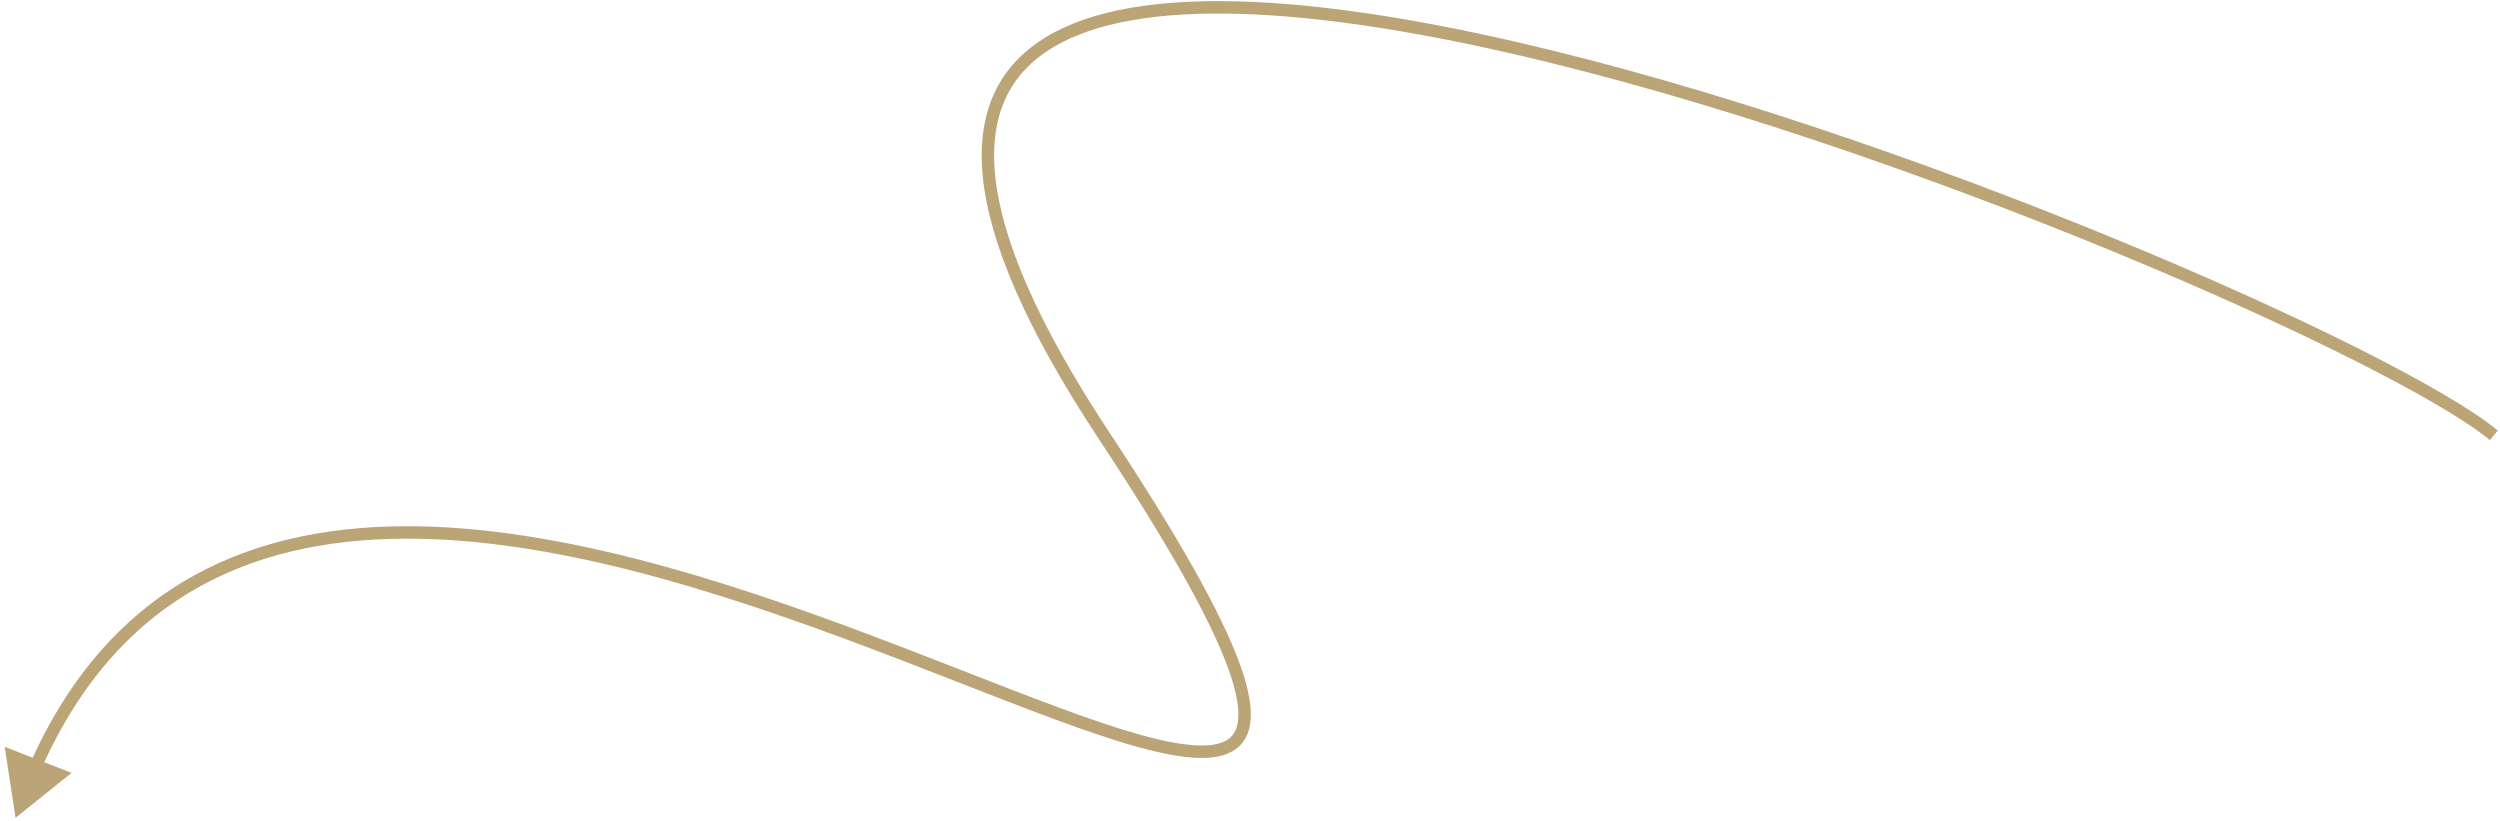 <?xml version="1.0" encoding="UTF-8"?> <svg xmlns="http://www.w3.org/2000/svg" width="402" height="132" viewBox="0 0 402 132" fill="none"><path d="M2.5 131.5L0.754 120.086L11.512 124.281L2.5 131.5ZM400.36 70.769C396.708 67.726 389.038 63.216 378.499 57.913C367.989 52.624 354.706 46.586 339.892 40.48C310.26 28.266 274.549 15.803 242.715 8.538C226.796 4.905 211.878 2.58 199.19 2.226C186.47 1.871 176.138 3.504 169.275 7.646C165.864 9.704 163.318 12.377 161.74 15.739C160.159 19.107 159.516 23.234 160.023 28.249C161.041 38.313 166.675 51.805 178.334 69.449L176.666 70.552C164.95 52.822 159.1 39.001 158.033 28.45C157.498 23.157 158.164 18.651 159.93 14.889C161.698 11.122 164.539 8.168 168.241 5.934C175.604 1.49 186.409 -0.131 199.246 0.227C212.114 0.586 227.173 2.94 243.16 6.588C275.138 13.886 310.959 26.391 340.655 38.631C355.505 44.752 368.835 50.811 379.398 56.126C389.931 61.426 397.792 66.026 401.64 69.233L400.36 70.769ZM178.334 69.449C189.763 86.745 196.516 98.831 199.422 106.936C200.87 110.974 201.416 114.162 201 116.565C200.788 117.789 200.323 118.829 199.587 119.66C198.851 120.489 197.894 121.054 196.782 121.405C194.597 122.094 191.721 121.987 188.382 121.385C185.015 120.778 181.047 119.641 176.609 118.151C167.741 115.175 156.835 110.731 144.887 106.136C120.917 96.919 92.646 87.053 67.189 86.63C54.478 86.419 42.528 88.565 32.184 94.276C21.853 99.981 13.05 109.281 6.686 123.514L4.861 122.697C11.383 108.111 20.467 98.461 31.217 92.526C41.953 86.598 54.276 84.415 67.222 84.63C93.079 85.06 121.659 95.061 145.604 104.27C157.614 108.888 168.432 113.297 177.245 116.255C181.648 117.733 185.51 118.835 188.737 119.417C191.99 120.003 194.471 120.037 196.18 119.497C197.015 119.234 197.639 118.842 198.091 118.333C198.541 117.824 198.87 117.144 199.029 116.224C199.355 114.342 198.954 111.556 197.54 107.611C194.722 99.753 188.091 87.842 176.666 70.552L178.334 69.449Z" fill="#BBA576"></path></svg> 
